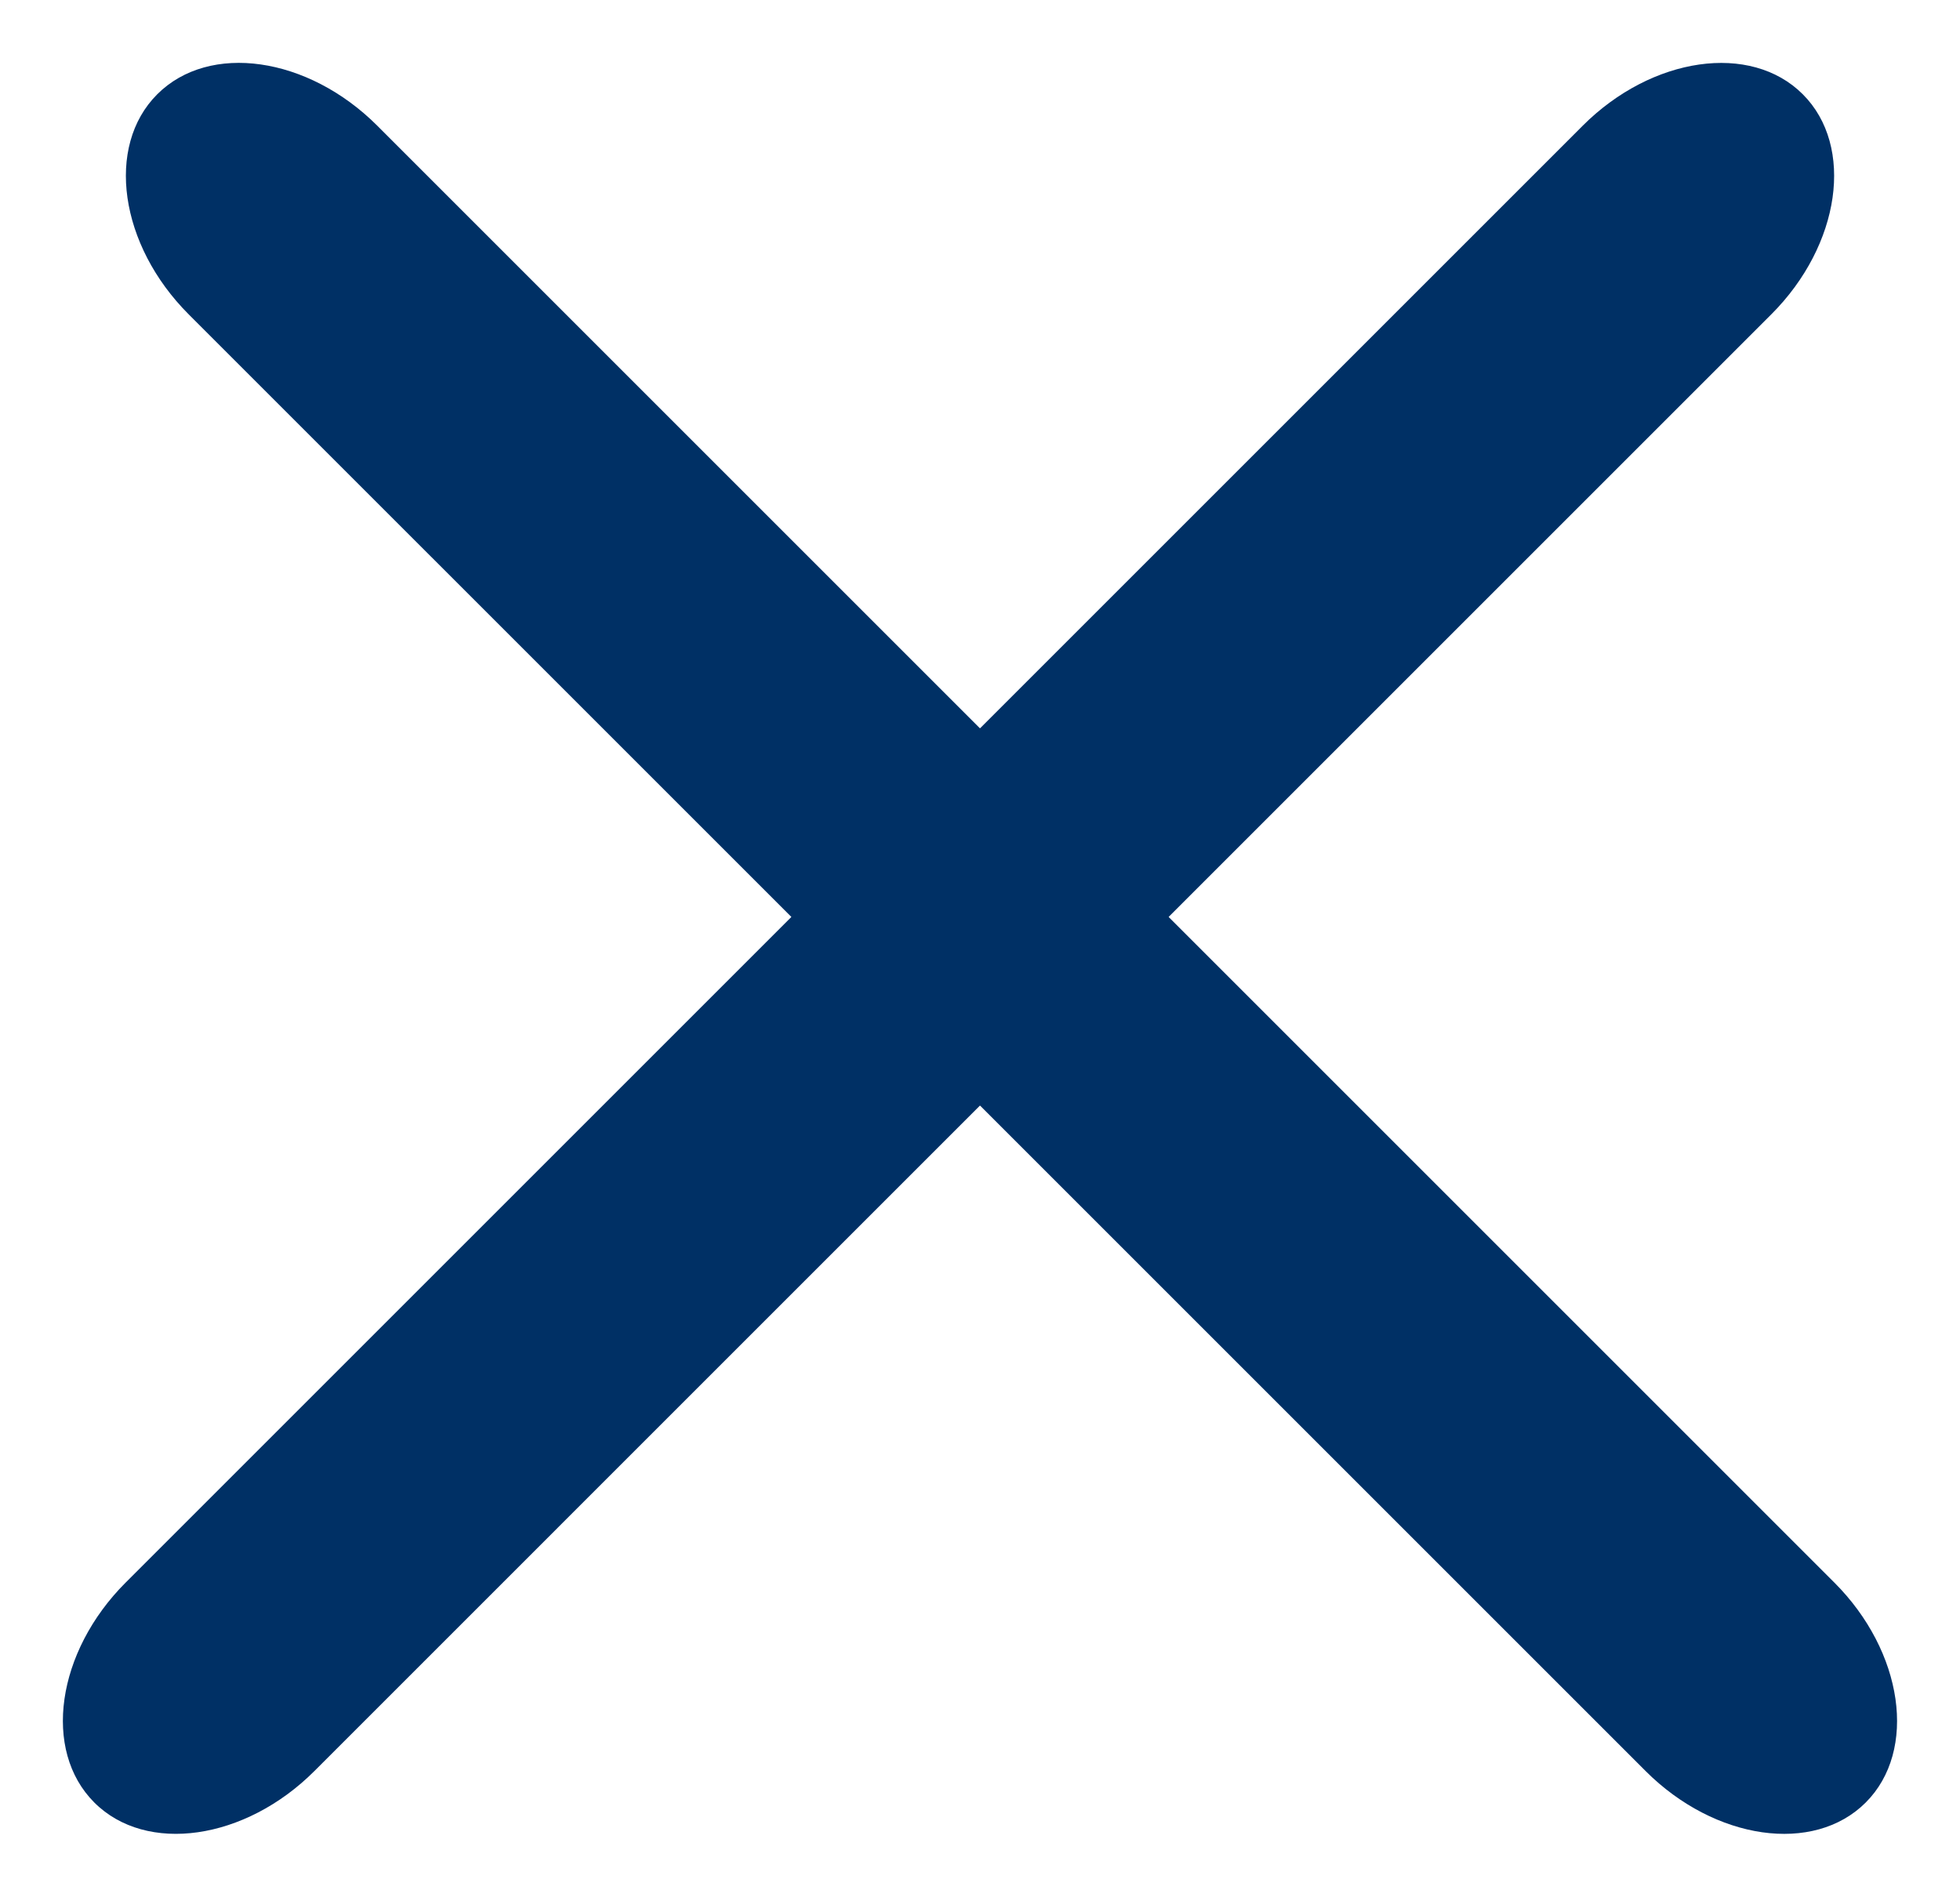 <svg xmlns="http://www.w3.org/2000/svg" viewBox="-4547.021 -5222.021 22.042 21.334">
  <defs>
    <style>
      .cls-1 {
        fill: #003065;
      }
    </style>
  </defs>
  <g id="Group_1623" data-name="Group 1623" transform="translate(-5239 -5303)">
    <path id="Path_6" data-name="Path 6" class="cls-1" d="M3.414,0H26.586c1.1,0,2,.672,2,1.5s-.9,1.5-2,1.5H3.414c-1.1,0-2-.672-2-1.5S2.31,0,3.414,0Z" transform="translate(693.808 79.979) rotate(45)"/>
    <path id="Path_7" data-name="Path 7" class="cls-1" d="M3.414,0H26.586c1.1,0,2,.672,2,1.5s-.9,1.5-2,1.5H3.414c-1.1,0-2-.672-2-1.5S2.31,0,3.414,0Z" transform="translate(690.979 101.192) rotate(-45)"/>
  </g>
</svg>
